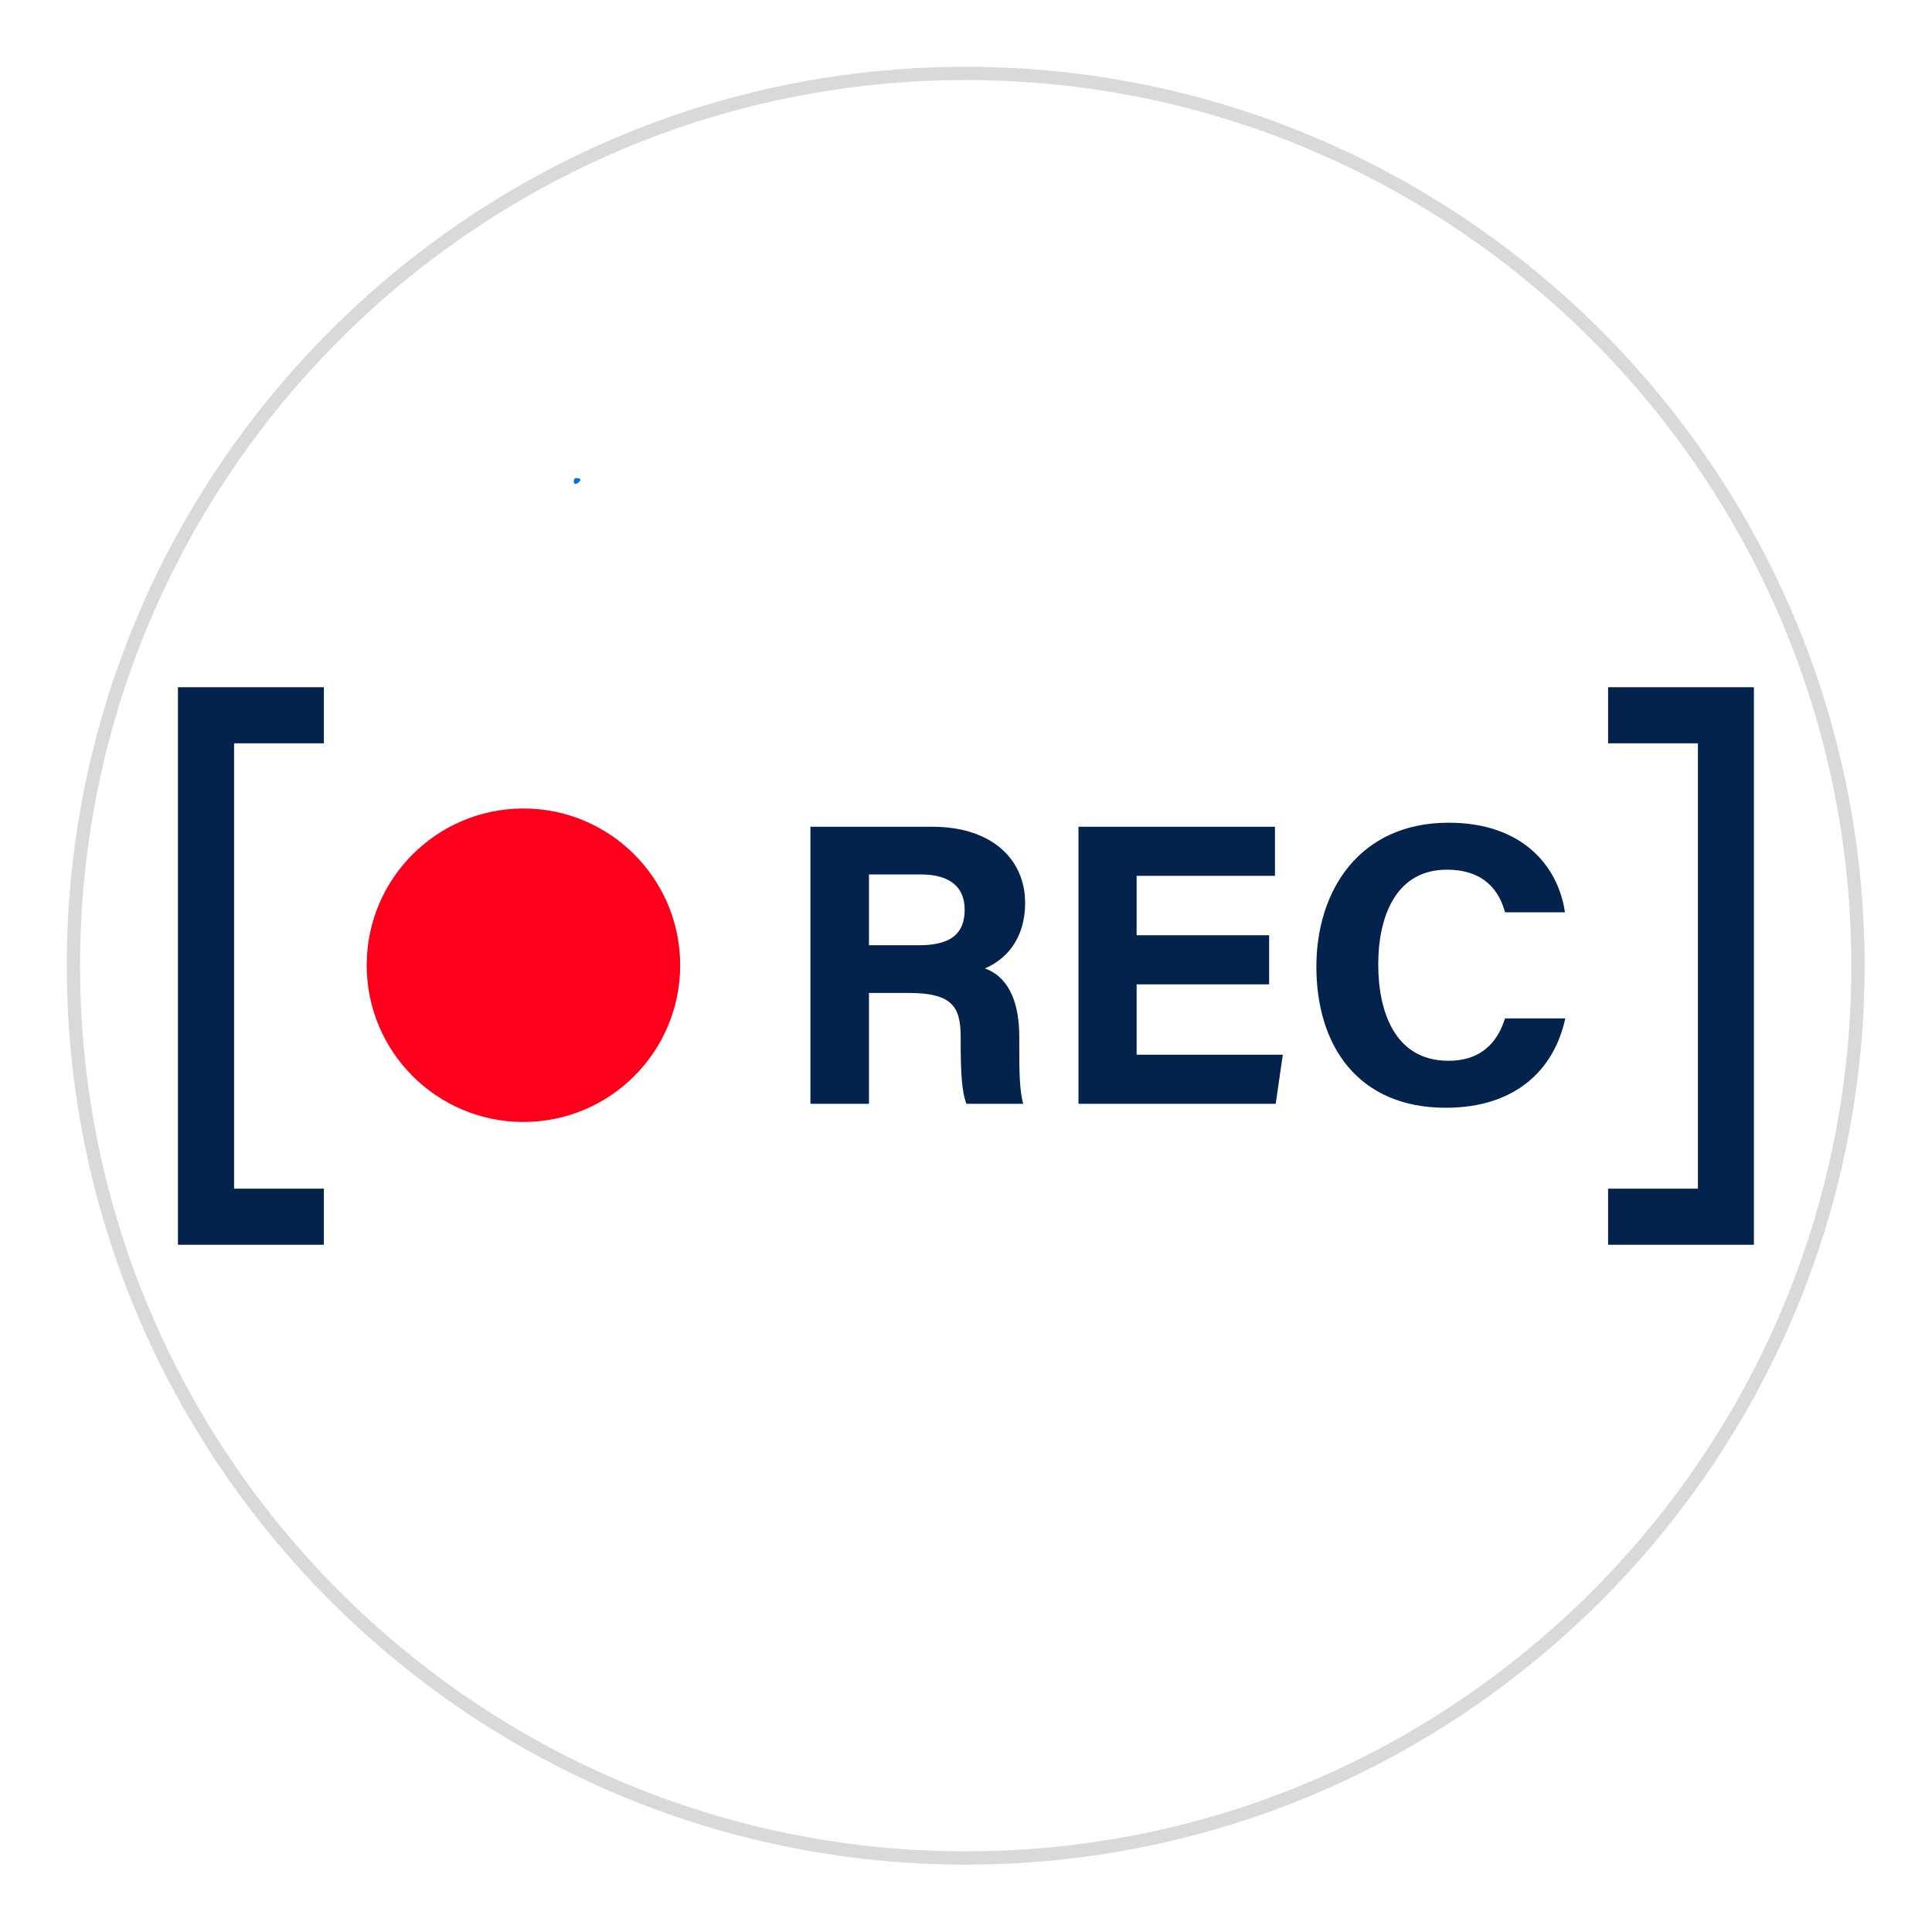 <svg xmlns="http://www.w3.org/2000/svg" xmlns:xlink="http://www.w3.org/1999/xlink" width="1080" viewBox="0 0 810 810" height="1080" preserveAspectRatio="xMidYMid meet"><defs><filter x="0%" y="0%" width="100%" height="100%" id="162dbfa902"></filter><mask id="da632a96a8"><g filter="url(#162dbfa902)"><rect x="-81" width="972" fill="#000000" y="-81" height="972" fill-opacity="0.15"></rect></g></mask><clipPath id="d92ea628a6"><path d="M 1 1 L 754.75 1 L 754.75 754.75 L 1 754.75 Z M 1 1 " clip-rule="nonzero"></path></clipPath><clipPath id="efa6883b1a"><rect x="0" width="756" y="0" height="756"></rect></clipPath><clipPath id="f4a778e5fe"><path d="M 240.516 200.422 L 243.387 200.422 L 243.387 202.859 L 240.516 202.859 Z M 240.516 200.422 " clip-rule="nonzero"></path></clipPath><clipPath id="c905353b9c"><path d="M 243.375 201.301 C 242.102 203.324 240.898 202.949 240.676 202.5 C 240.375 202.051 240.602 200.852 241.051 200.551 C 241.426 200.25 243 200.625 243 200.625 " clip-rule="nonzero"></path></clipPath><clipPath id="6262bf7bf5"><path d="M 74.602 288.117 L 136 288.117 L 136 521.883 L 74.602 521.883 Z M 74.602 288.117 " clip-rule="nonzero"></path></clipPath><clipPath id="820698e13d"><path d="M 674 288.117 L 735.336 288.117 L 735.336 521.883 L 674 521.883 Z M 674 288.117 " clip-rule="nonzero"></path></clipPath></defs><g mask="url(#da632a96a8)"><g transform="matrix(1, 0, 0, 1, 27, 27)"><g clip-path="url(#efa6883b1a)"><g clip-path="url(#d92ea628a6)"><path fill="#000000" d="M 377.875 754.75 C 170.129 754.75 1 585.621 1 377.875 C 1 170.133 170.129 1 377.875 1 C 585.621 1 754.75 170.133 754.75 377.875 C 754.75 585.621 585.621 754.75 377.875 754.75 Z M 377.875 6.57 C 173.102 6.57 6.57 173.102 6.57 377.875 C 6.57 582.652 173.102 749.18 377.875 749.18 C 582.652 749.18 749.18 582.652 749.18 377.875 C 749.18 173.102 582.652 6.57 377.875 6.57 Z M 377.875 6.57 " fill-opacity="1" fill-rule="nonzero"></path></g></g></g></g><g clip-path="url(#f4a778e5fe)"><g clip-path="url(#c905353b9c)"><path fill="#0571d3" d="M 237.676 197.551 L 246.457 197.551 L 246.457 206.102 L 237.676 206.102 Z M 237.676 197.551 " fill-opacity="1" fill-rule="nonzero"></path></g></g><g clip-path="url(#6262bf7bf5)"><path fill="#04234c" d="M 74.602 288.117 L 74.602 521.883 L 135.789 521.883 L 135.789 498.348 L 98.137 498.348 L 98.137 311.648 L 135.789 311.648 L 135.789 288.117 L 74.602 288.117 " fill-opacity="1" fill-rule="nonzero"></path></g><g clip-path="url(#820698e13d)"><path fill="#04234c" d="M 674.203 288.117 L 674.203 311.648 L 711.855 311.648 L 711.855 498.348 L 674.203 498.348 L 674.203 521.883 L 735.387 521.883 L 735.387 288.117 L 674.203 288.117 " fill-opacity="1" fill-rule="nonzero"></path></g><path fill="#ff001c" d="M 285.168 404.68 C 285.168 440.973 255.746 470.395 219.453 470.395 C 183.16 470.395 153.738 440.973 153.738 404.68 C 153.738 368.387 183.16 338.965 219.453 338.965 C 255.746 338.965 285.168 368.387 285.168 404.68 " fill-opacity="1" fill-rule="nonzero"></path><path fill="#04234c" d="M 385.379 396.293 L 364.32 396.293 L 364.32 366.609 L 385.98 366.609 C 398.262 366.609 404.438 371.898 404.438 381.348 C 404.438 391.062 399.133 396.293 385.379 396.293 Z M 429.789 378.508 C 429.789 360.566 416.152 346.613 390.82 346.613 L 339.773 346.613 L 339.773 462.789 L 364.32 462.789 L 364.32 416.289 L 380.84 416.289 C 399.566 416.289 402.773 422.301 402.773 435.004 L 402.773 436.703 C 402.773 449.039 403.16 457.734 405.199 462.789 L 429.004 462.789 C 427.406 457.348 427.34 448.449 427.34 440.641 L 427.34 434.902 C 427.34 414.109 418.66 408.117 412.906 405.996 C 421.301 402.535 429.789 394.098 429.789 378.508 " fill-opacity="1" fill-rule="nonzero"></path><path fill="#04234c" d="M 476.535 412.68 L 532.094 412.68 L 532.094 392.094 L 476.535 392.094 L 476.535 367.199 L 534.535 367.199 L 534.535 346.609 L 452.16 346.609 L 452.16 462.785 L 534.844 462.785 L 537.824 442.199 L 476.535 442.199 L 476.535 412.68 " fill-opacity="1" fill-rule="nonzero"></path><path fill="#04234c" d="M 630.984 426.973 C 628.797 433.754 623.617 444.734 607.223 444.734 C 584.777 444.734 577.836 424.043 577.836 404.402 C 577.836 383.258 585.84 364.625 606.555 364.625 C 622.344 364.625 628.578 373.551 631 382.504 L 656.121 382.504 C 653.285 363.086 638.289 344.926 607.355 344.926 C 569.867 344.926 551.895 373.465 551.895 405.312 C 551.895 438.359 569.312 464.434 606.148 464.434 C 635.242 464.434 651.582 448.648 656.25 426.973 L 630.984 426.973 " fill-opacity="1" fill-rule="nonzero"></path></svg>